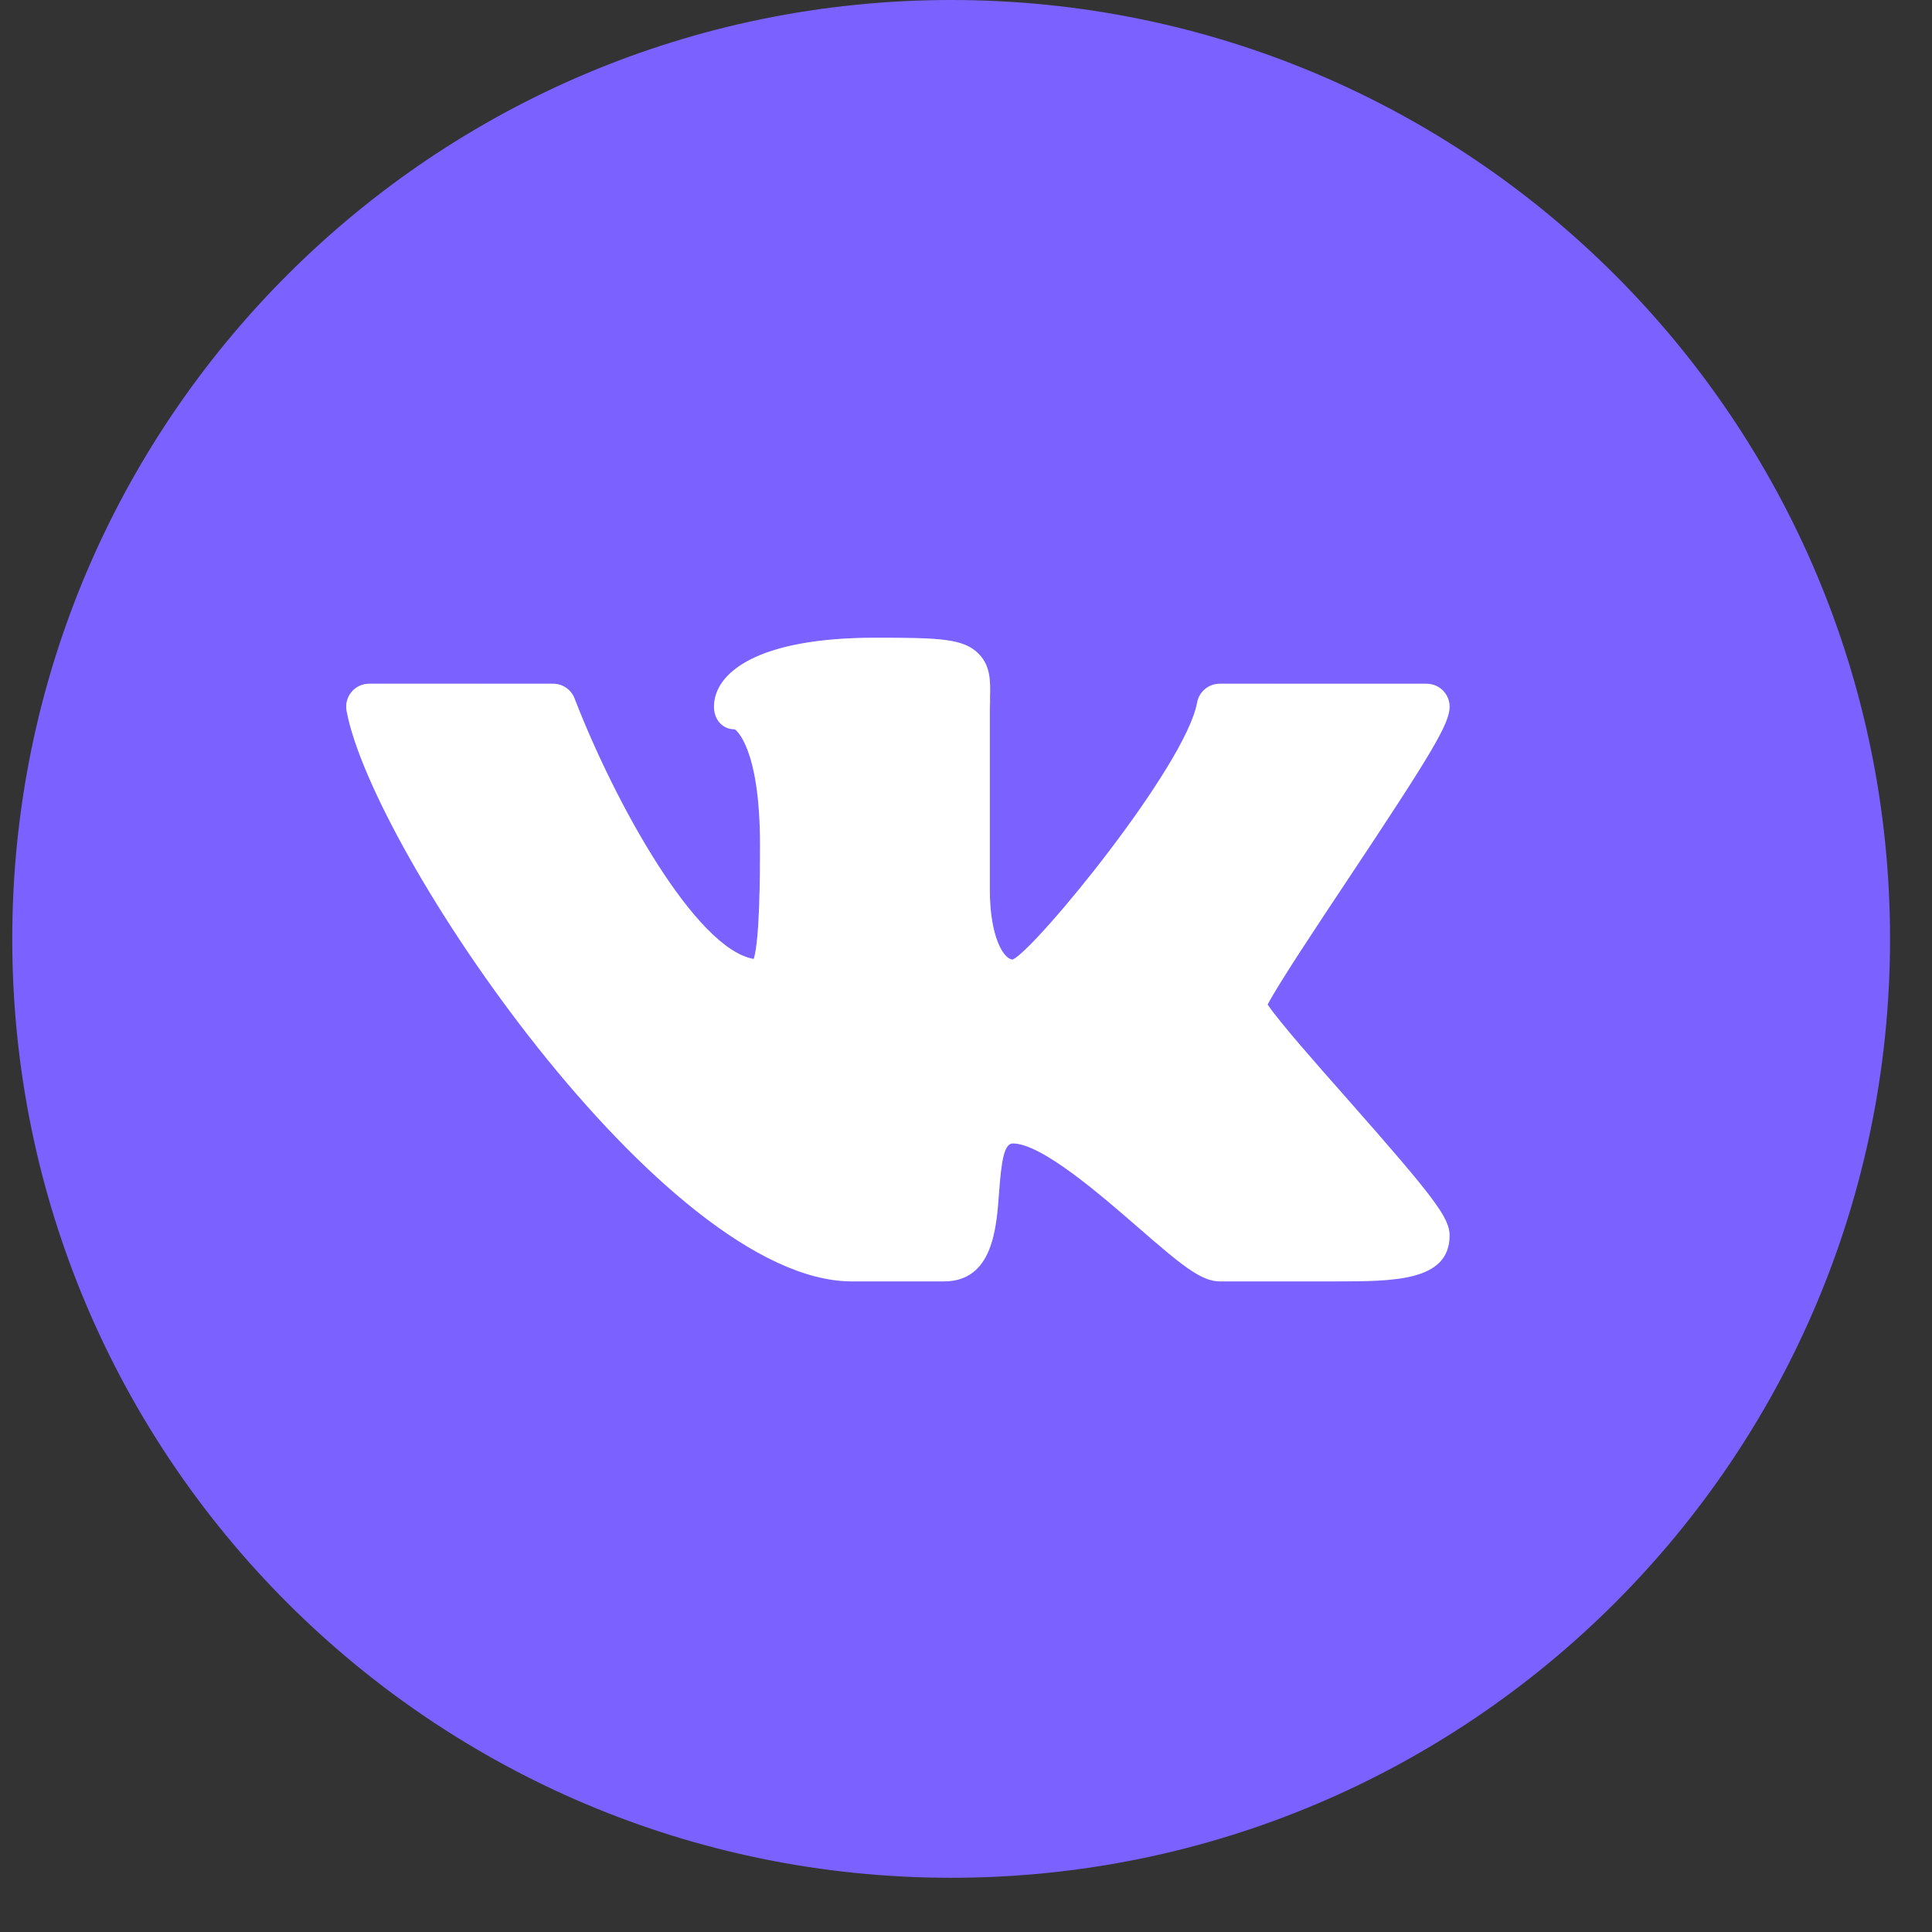 <?xml version="1.0" encoding="UTF-8"?> <svg xmlns="http://www.w3.org/2000/svg" width="32" height="32" viewBox="0 0 32 32" fill="none"><rect x="0" y="0" width="32" height="32" fill="#333333" stroke="none"/> <path d="M15.754 31.102C24.343 31.102 31.305 24.139 31.305 15.551C31.305 6.962 24.343 0 15.754 0C7.165 0 0.203 6.962 0.203 15.551C0.203 24.139 7.165 31.102 15.754 31.102Z" fill="#7B61FF"></path> <path d="M20.996 16.639C21.175 16.294 21.825 15.318 22.313 14.584C23.741 12.438 24.01 11.98 24.01 11.705C24.01 11.495 23.84 11.325 23.629 11.325H20.203C20.018 11.325 19.861 11.456 19.828 11.638C19.639 12.685 17.167 15.704 16.776 15.893C16.616 15.893 16.395 15.496 16.395 14.751V11.705L16.398 11.538C16.403 11.29 16.409 11.034 16.212 10.832C15.962 10.576 15.575 10.563 14.492 10.563C12.526 10.563 11.826 11.153 11.826 11.705C11.826 11.916 11.961 12.08 12.172 12.08C12.176 12.082 12.588 12.357 12.588 13.99C12.588 14.431 12.588 15.544 12.485 15.884C11.523 15.719 10.185 13.302 9.516 11.568C9.46 11.421 9.318 11.325 9.161 11.325H6.115C6.002 11.325 5.895 11.374 5.823 11.461C5.75 11.548 5.72 11.663 5.741 11.774C6.161 14.075 10.998 21.224 14.111 21.224H15.634C16.441 21.224 16.504 20.349 16.546 19.77C16.586 19.219 16.632 18.939 16.776 18.939C17.248 18.939 18.212 19.775 18.849 20.328C19.564 20.95 19.893 21.224 20.203 21.224H22.106C23.085 21.224 24.01 21.224 24.01 20.462C24.01 20.172 23.757 19.835 22.316 18.202C21.832 17.655 21.189 16.926 20.996 16.639Z" fill="white"></path> <path opacity="0.2" d="M6.115 11.515H9.161C9.318 11.515 9.46 11.612 9.516 11.759C10.185 13.492 11.523 15.909 12.485 16.075C12.588 15.735 12.588 14.622 12.588 14.18C12.588 14.178 12.588 14.177 12.588 14.175C12.586 14.687 12.575 15.585 12.485 15.885C11.523 15.719 10.185 13.302 9.516 11.569C9.46 11.421 9.318 11.325 9.161 11.325H6.115C6.002 11.325 5.895 11.375 5.823 11.462C5.75 11.549 5.72 11.663 5.741 11.774C5.742 11.781 5.746 11.791 5.747 11.799C5.761 11.745 5.787 11.695 5.823 11.652C5.895 11.565 6.002 11.515 6.115 11.515Z" fill="white"></path> <path opacity="0.2" d="M23.629 11.325H20.202C20.018 11.325 19.86 11.456 19.827 11.638C19.639 12.686 17.166 15.705 16.775 15.894C16.616 15.894 16.395 15.497 16.395 14.751V14.942C16.395 15.687 16.616 16.084 16.775 16.084C17.166 15.895 19.639 12.876 19.827 11.828C19.86 11.647 20.018 11.515 20.202 11.515H23.629C23.813 11.515 23.959 11.648 23.994 11.822C24.005 11.778 24.009 11.74 24.009 11.706C24.009 11.495 23.839 11.325 23.629 11.325Z" fill="white"></path> <path opacity="0.2" d="M14.493 10.753C15.576 10.753 15.964 10.767 16.214 11.023C16.359 11.171 16.393 11.349 16.4 11.532C16.405 11.286 16.409 11.032 16.214 10.832C15.964 10.576 15.576 10.563 14.493 10.563C12.528 10.563 11.828 11.153 11.828 11.705C11.828 11.739 11.837 11.769 11.844 11.8C11.922 11.277 12.642 10.753 14.493 10.753Z" fill="white"></path> <path d="M16.395 11.706V11.896L16.397 11.729C16.399 11.663 16.399 11.597 16.397 11.532C16.397 11.534 16.397 11.536 16.397 11.538L16.395 11.706Z" fill="white"></path> <path opacity="0.1" d="M22.106 21.033H20.203C19.893 21.033 19.564 20.758 18.849 20.137C18.212 19.584 17.248 18.748 16.776 18.748C16.632 18.748 16.585 19.028 16.546 19.579C16.504 20.158 16.441 21.033 15.634 21.033H14.111C11.008 21.033 6.194 13.931 5.747 11.607C5.733 11.661 5.73 11.717 5.741 11.773C6.161 14.074 10.998 21.223 14.111 21.223H15.634C16.441 21.223 16.504 20.349 16.546 19.769C16.585 19.218 16.632 18.939 16.776 18.939C17.248 18.939 18.212 19.774 18.849 20.328C19.564 20.949 19.893 21.223 20.203 21.223H22.106C23.085 21.223 24.01 21.223 24.01 20.462C24.01 20.426 24.006 20.39 23.997 20.352C23.927 21.025 23.046 21.033 22.106 21.033Z" fill="white"></path> <path d="M20.996 16.639C21.175 16.294 21.825 15.318 22.313 14.584C23.741 12.438 24.01 11.98 24.01 11.705C24.01 11.495 23.84 11.325 23.629 11.325H20.203C20.018 11.325 19.861 11.456 19.828 11.638C19.639 12.685 17.167 15.704 16.776 15.893C16.616 15.893 16.395 15.496 16.395 14.751V11.705L16.398 11.538C16.403 11.29 16.409 11.034 16.212 10.832C15.962 10.576 15.575 10.563 14.492 10.563C12.526 10.563 11.826 11.153 11.826 11.705C11.826 11.916 11.961 12.08 12.172 12.08C12.176 12.082 12.588 12.357 12.588 13.99C12.588 14.431 12.588 15.544 12.485 15.884C11.523 15.719 10.185 13.302 9.516 11.568C9.46 11.421 9.318 11.325 9.161 11.325H6.115C6.002 11.325 5.895 11.374 5.823 11.461C5.75 11.548 5.72 11.663 5.741 11.774C6.161 14.075 10.998 21.224 14.111 21.224H15.634C16.441 21.224 16.504 20.349 16.546 19.77C16.586 19.219 16.632 18.939 16.776 18.939C17.248 18.939 18.212 19.775 18.849 20.328C19.564 20.95 19.893 21.224 20.203 21.224H22.106C23.085 21.224 24.01 21.224 24.01 20.462C24.01 20.172 23.757 19.835 22.316 18.202C21.832 17.655 21.189 16.926 20.996 16.639Z" fill="url(#paint0_linear_905_3608)"></path> <defs> <linearGradient id="paint0_linear_905_3608" x1="6.255" y1="10.504" x2="24.717" y2="19.113" gradientUnits="userSpaceOnUse"> <stop stop-color="white" stop-opacity="0.2"></stop> <stop offset="1" stop-color="white" stop-opacity="0"></stop> </linearGradient> </defs> </svg> 